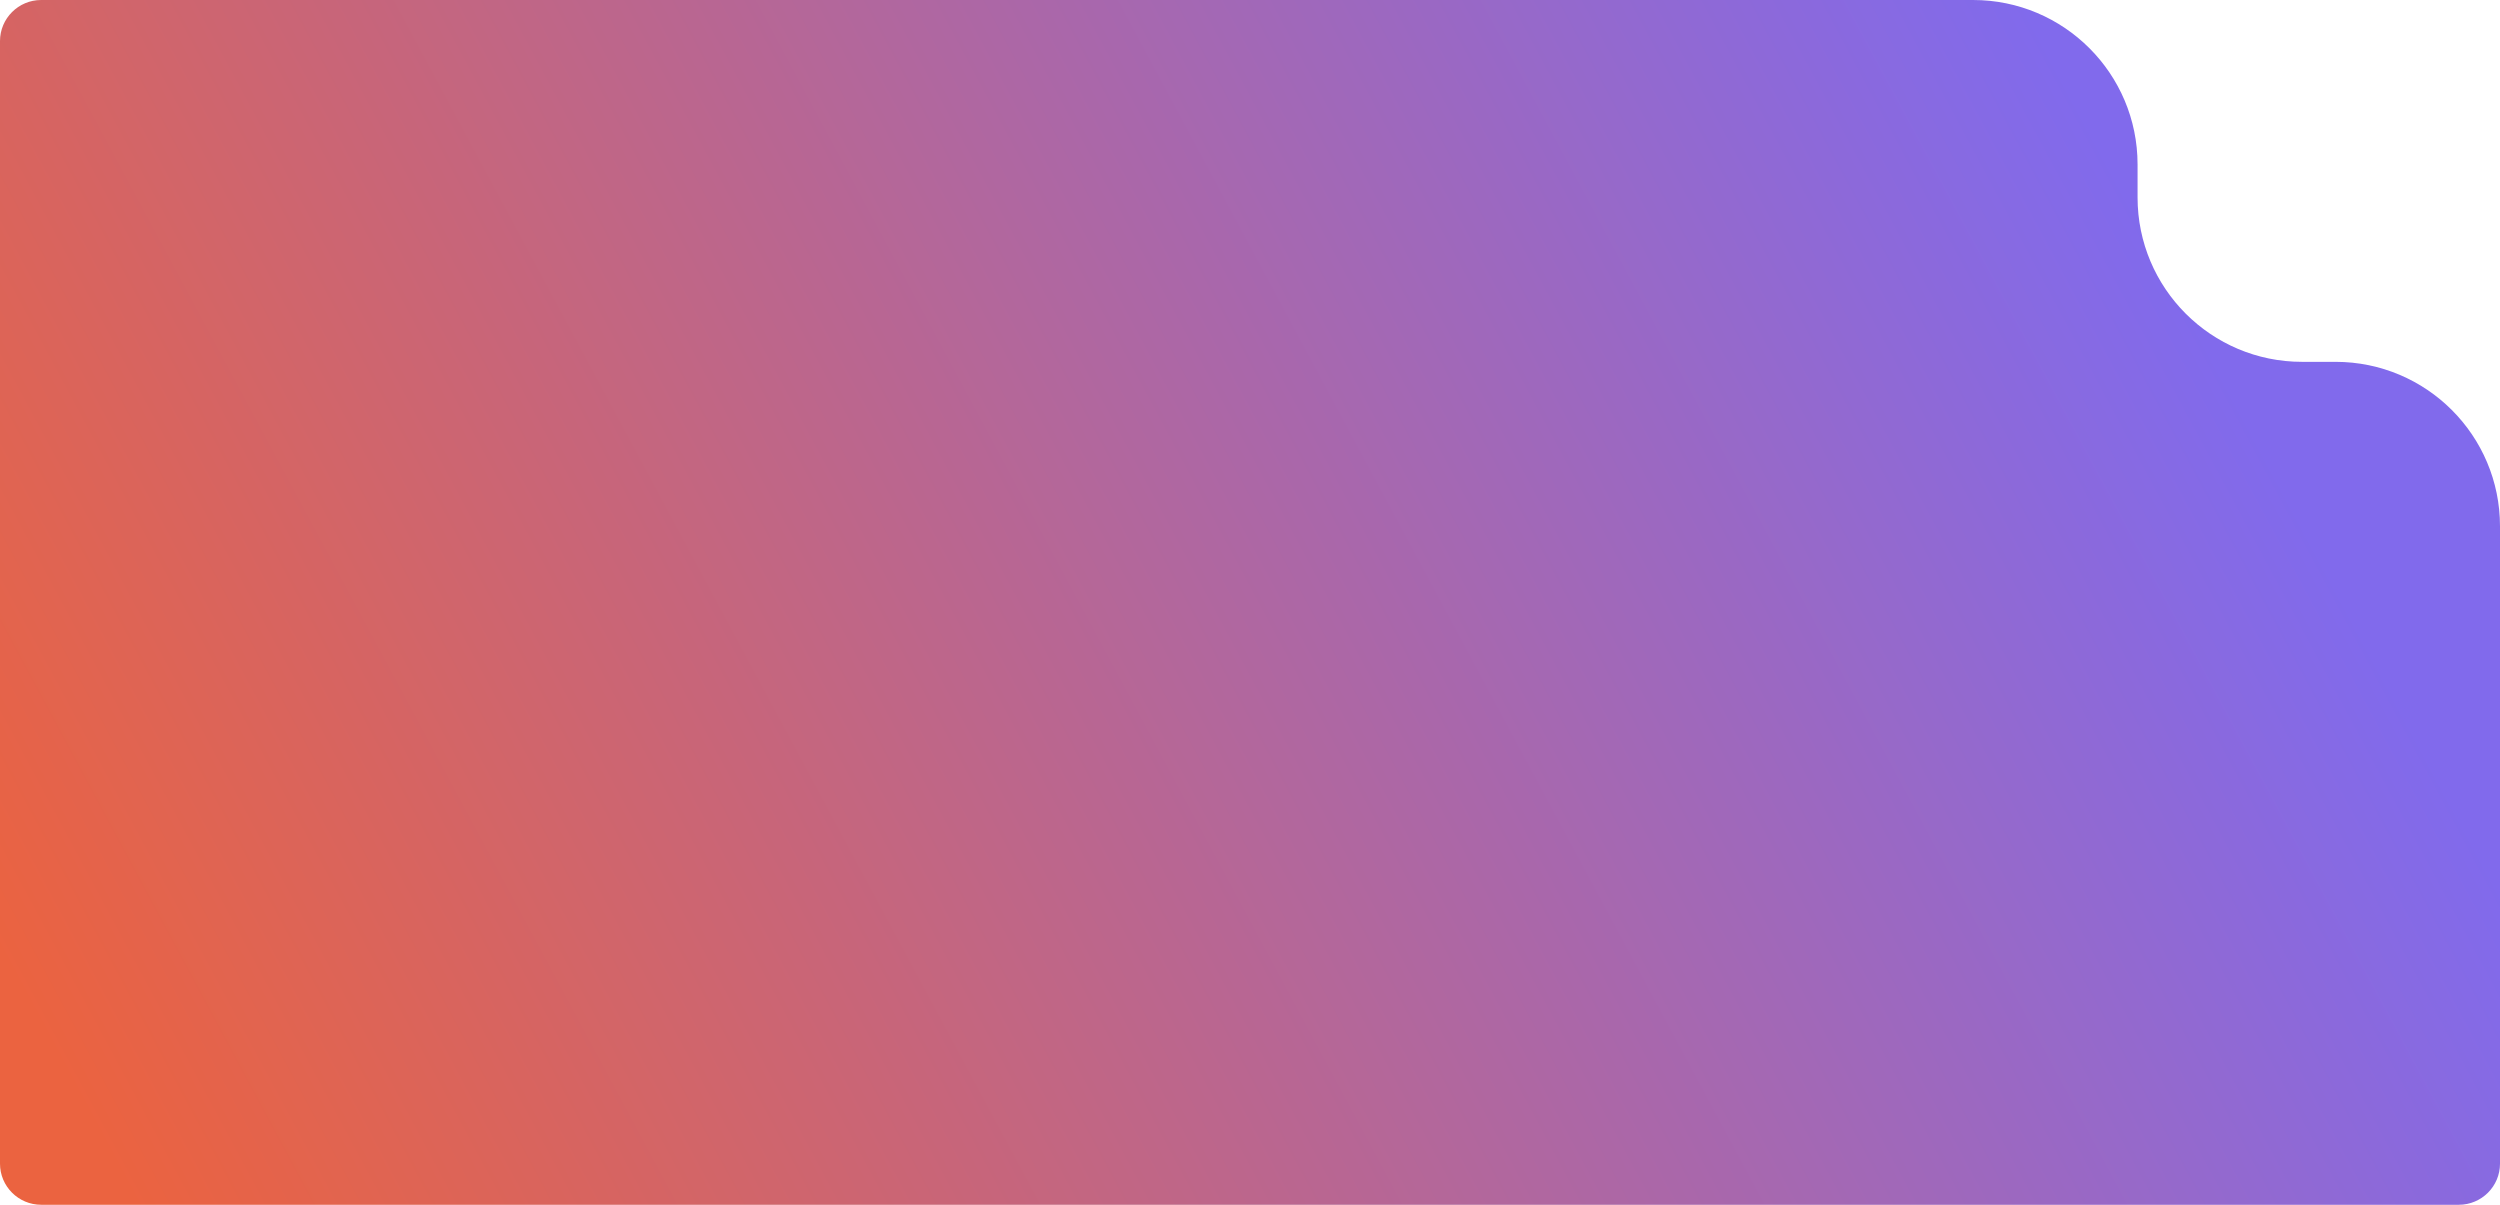 <svg width="608" height="293" viewBox="0 0 608 293" fill="none" xmlns="http://www.w3.org/2000/svg">
<path d="M479.855 0C501.946 0 519.855 17.909 519.855 40V48C519.855 70.091 537.764 88 559.855 88H568C590.091 88 608 105.909 608 128V283C608 288.523 603.515 293 597.984 293H10.017C4.485 293 5.44505e-08 288.523 0 283V10C2.42002e-06 4.477 4.485 1.07712e-07 10.017 0H479.855Z" fill="url(#paint0_linear_2041_7)"/>
<defs>
<linearGradient id="paint0_linear_2041_7" x1="529.872" y1="70" x2="50.936" y2="327.157" gradientUnits="userSpaceOnUse">
<stop stop-color="#816AEC"/>
<stop offset="1" stop-color="#EB6340"/>
</linearGradient>
</defs>
</svg>
